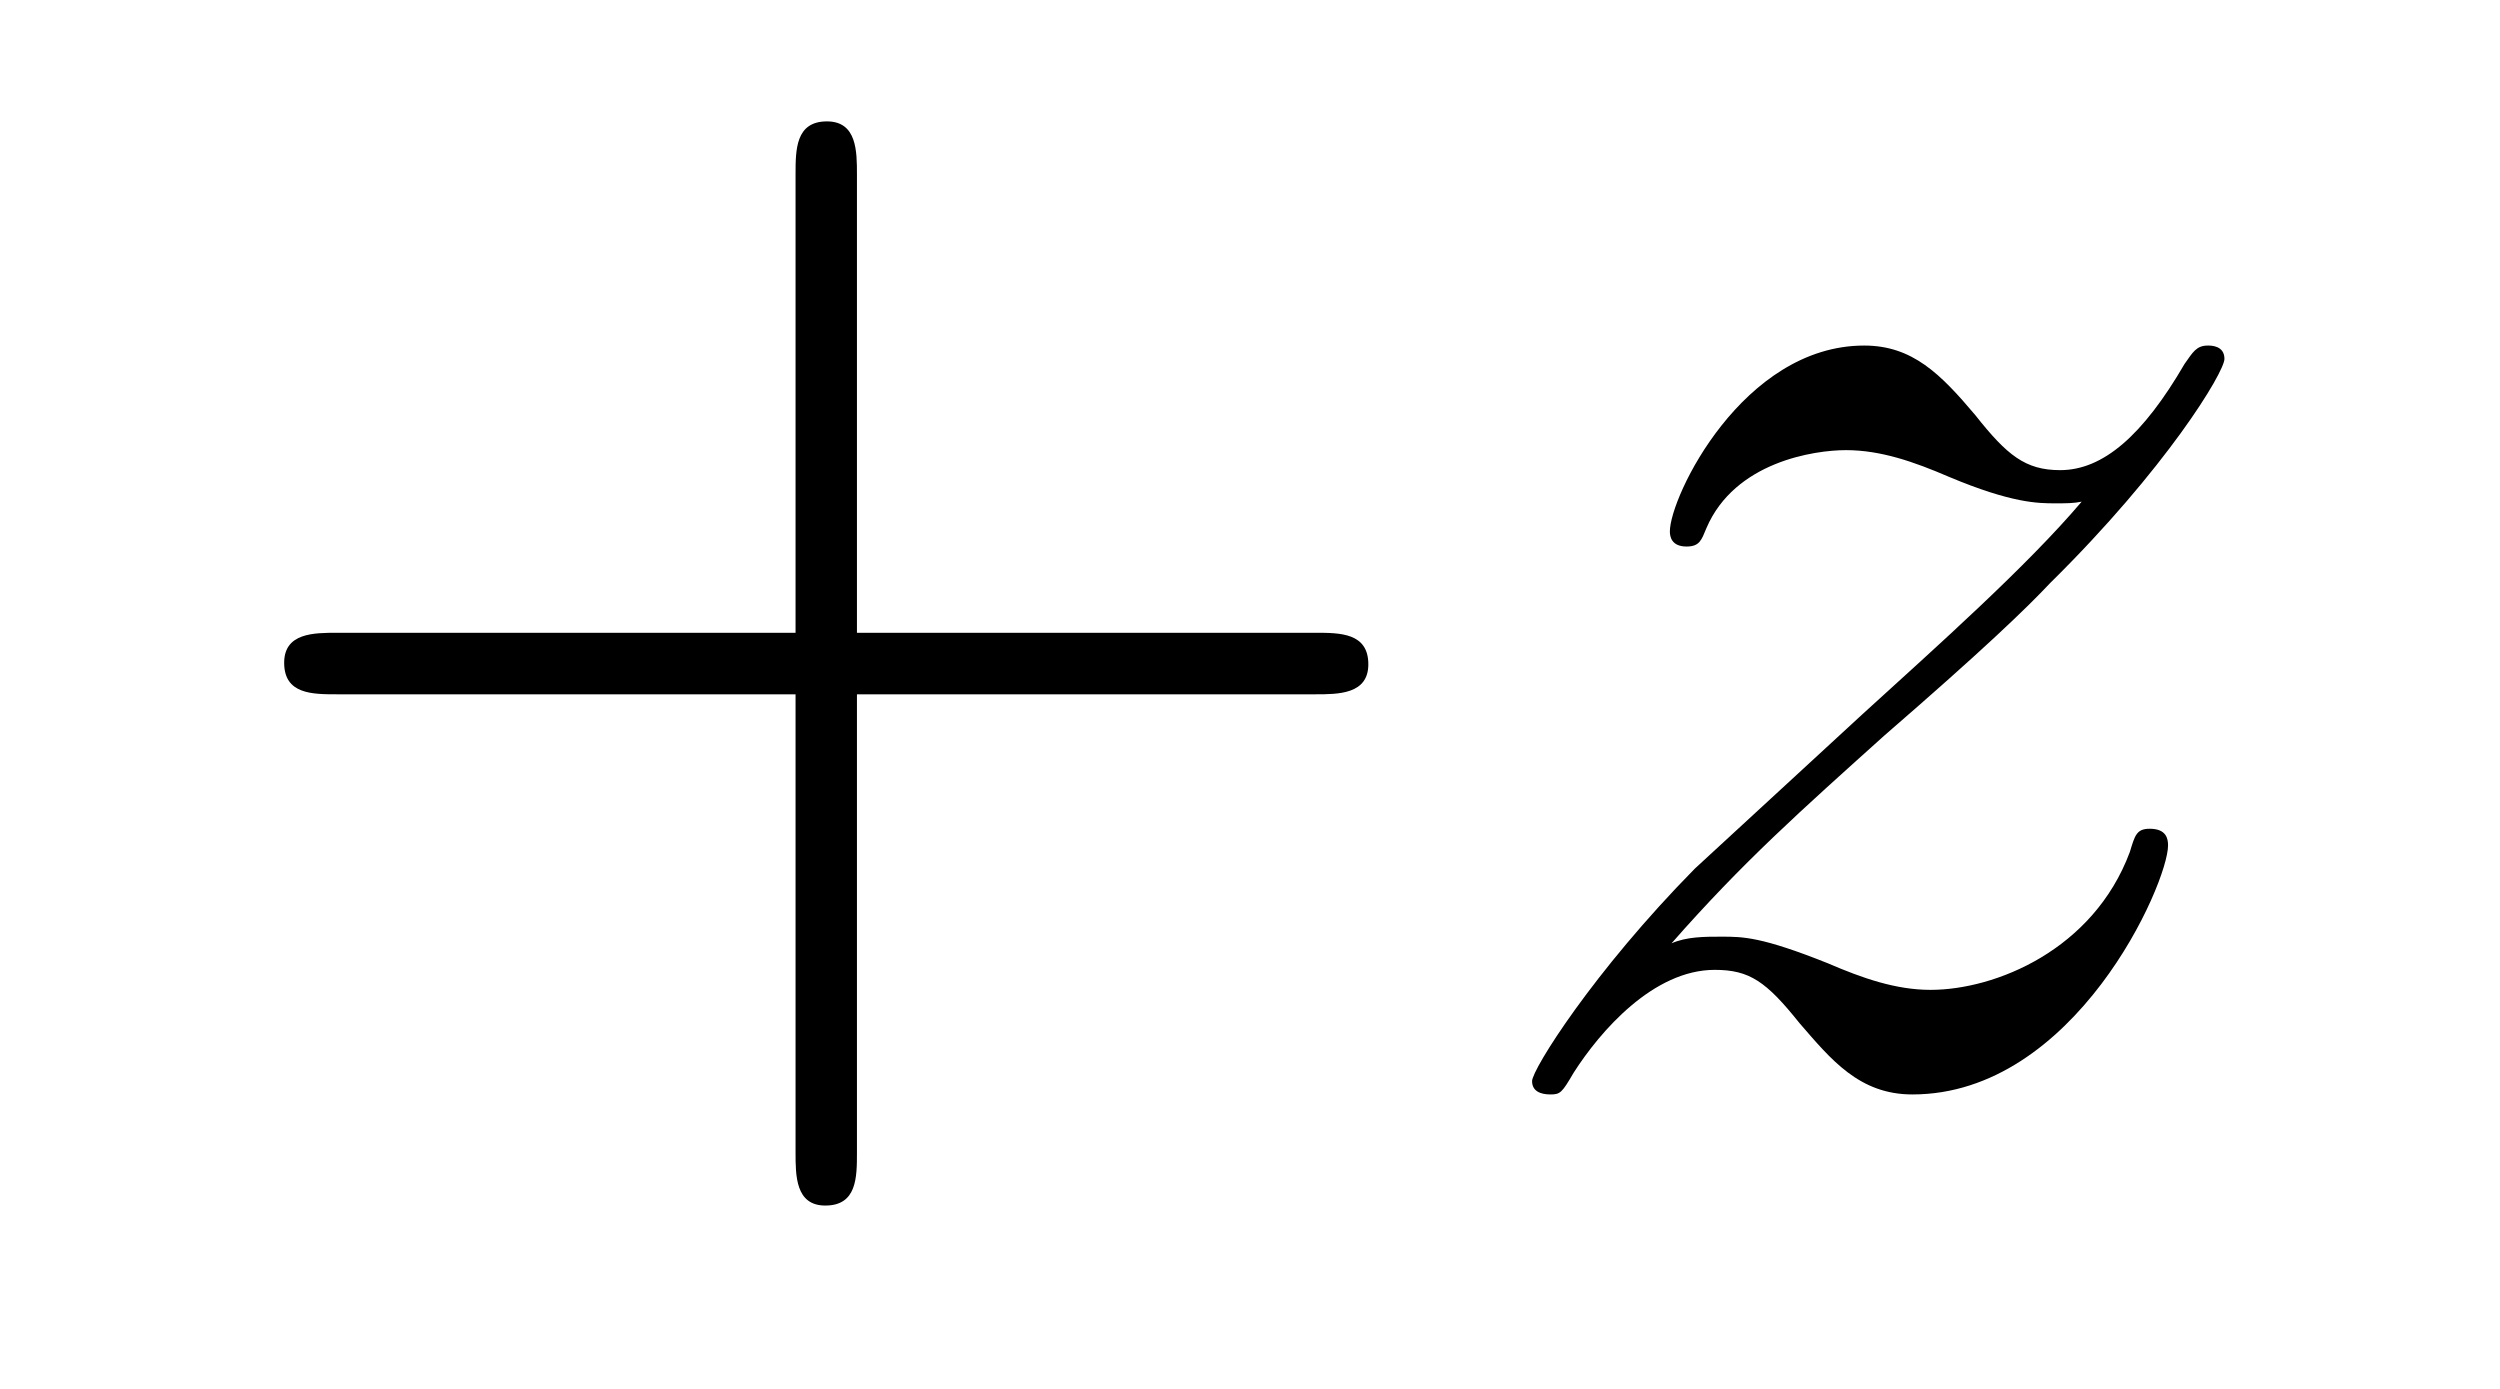 <?xml version='1.0' encoding='UTF-8'?>
<!-- This file was generated by dvisvgm 2.8.1 -->
<svg version='1.1' xmlns='http://www.w3.org/2000/svg' xmlns:xlink='http://www.w3.org/1999/xlink' width='18pt' height='10pt' viewBox='0 -10 18 10'>
<g id='page1'>
<g transform='matrix(1 0 0 -1 -127 652)'>
<path d='M133.17 657.001H136.469C136.636 657.001 136.852 657.001 136.852 657.217C136.852 657.444 136.648 657.444 136.469 657.444H133.17V660.743C133.17 660.91 133.17 661.126 132.954 661.126C132.728 661.126 132.728 660.922 132.728 660.743V657.444H129.428C129.261 657.444 129.046 657.444 129.046 657.228C129.046 657.001 129.249 657.001 129.428 657.001H132.728V653.702C132.728 653.535 132.728 653.32 132.942 653.32C133.17 653.32 133.17 653.523 133.17 653.702V657.001Z'/>
<path d='M139.035 655.208C139.549 655.794 139.968 656.165 140.566 656.703C141.283 657.324 141.593 657.623 141.761 657.802C142.598 658.627 143.016 659.321 143.016 659.416C143.016 659.512 142.92 659.512 142.897 659.512C142.813 659.512 142.789 659.464 142.729 659.38C142.43 658.866 142.143 658.615 141.833 658.615C141.582 658.615 141.45 658.723 141.223 659.01C140.972 659.308 140.769 659.512 140.422 659.512C139.549 659.512 139.023 658.424 139.023 658.173C139.023 658.137 139.035 658.065 139.143 658.065C139.238 658.065 139.251 658.113 139.286 658.197C139.49 658.675 140.063 658.759 140.291 658.759C140.542 658.759 140.781 658.675 141.032 658.567C141.486 658.376 141.677 658.376 141.797 658.376C141.88 658.376 141.928 658.376 141.988 658.388C141.593 657.922 140.948 657.348 140.41 656.858L139.203 655.746C138.473 655.005 138.031 654.3 138.031 654.216C138.031 654.144 138.091 654.12 138.163 654.12C138.234 654.12 138.246 654.132 138.33 654.276C138.521 654.575 138.904 655.017 139.346 655.017C139.597 655.017 139.717 654.933 139.956 654.634C140.183 654.372 140.386 654.12 140.769 654.12C141.94 654.12 142.61 655.639 142.61 655.913C142.61 655.961 142.598 656.033 142.478 656.033C142.383 656.033 142.371 655.985 142.335 655.866C142.072 655.16 141.366 654.873 140.9 654.873C140.649 654.873 140.41 654.957 140.159 655.065C139.681 655.256 139.549 655.256 139.394 655.256C139.274 655.256 139.143 655.256 139.035 655.208Z'/>
</g>
</g>
</svg>